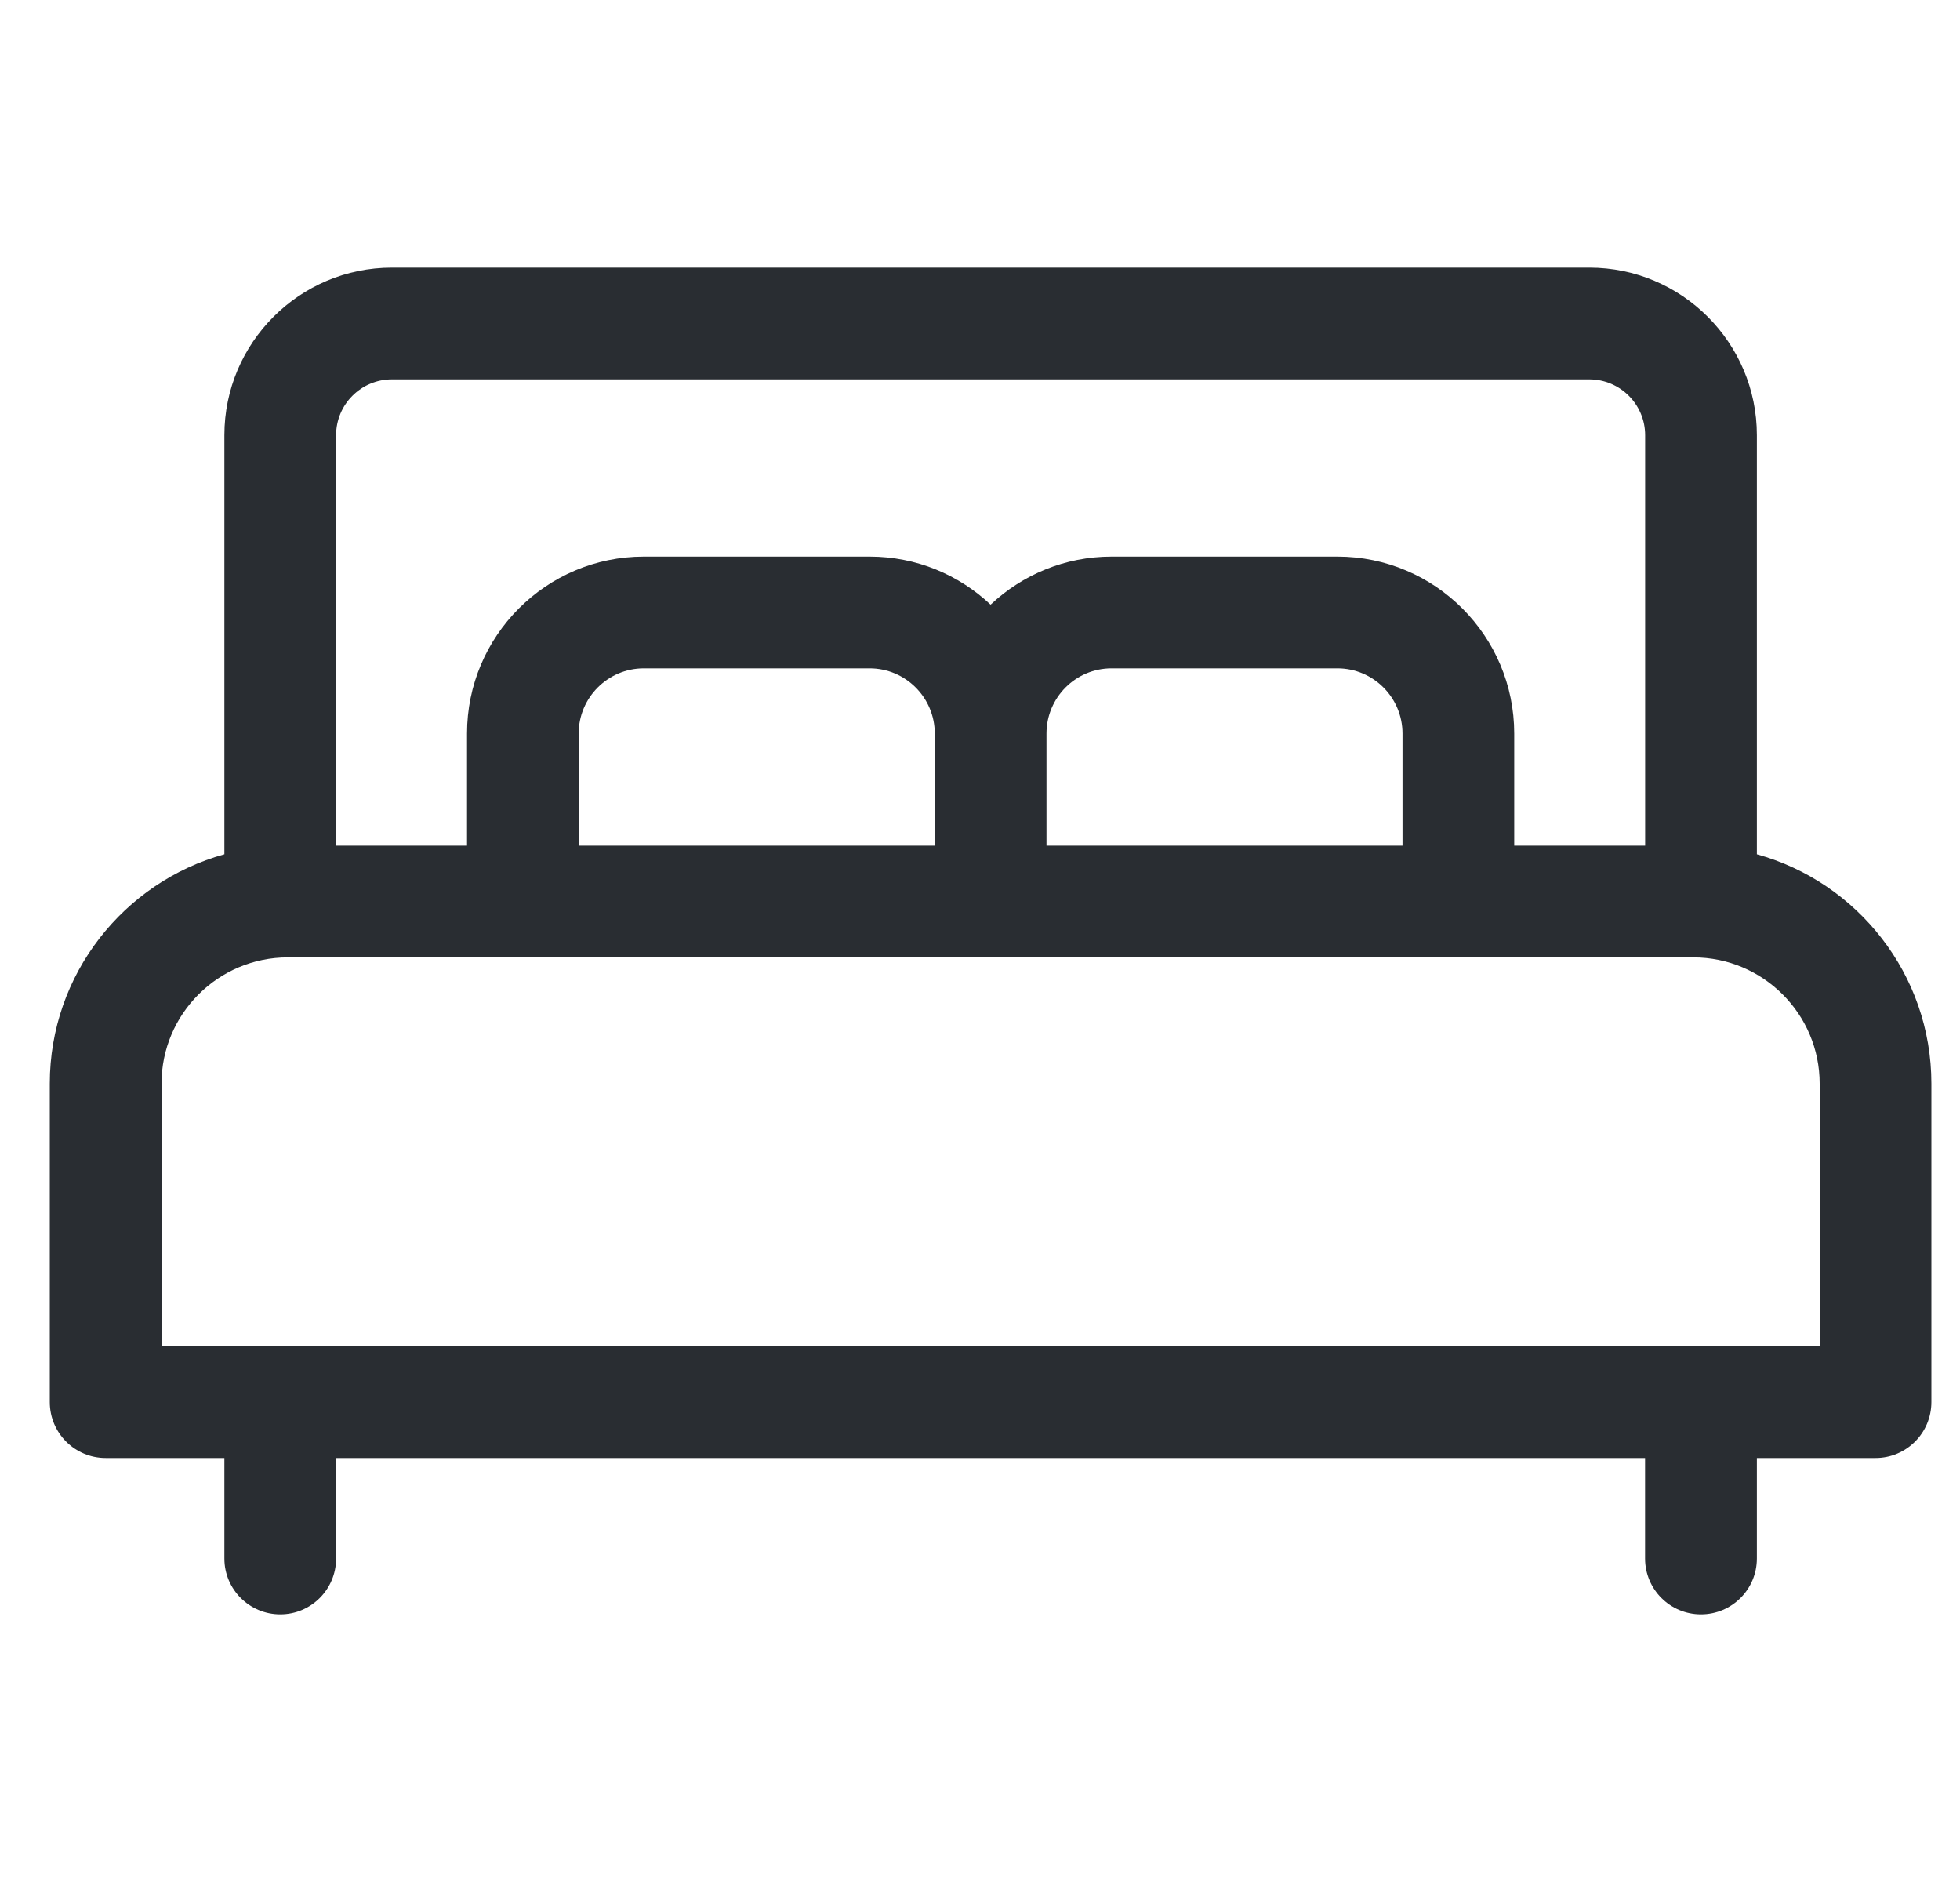 <?xml version="1.0" encoding="UTF-8"?>
<svg xmlns="http://www.w3.org/2000/svg" width="25" height="24" viewBox="0 0 25 24" fill="none">
  <g clip-path="url(#clip0_2017_699)">
    <path d="M22.409 10.894V5.55C22.409 4.371 21.45 3.413 20.272 3.413H4.999C3.821 3.413 2.862 4.371 2.862 5.55V10.894C1.58 11.249 0.635 12.426 0.635 13.819V17.88C0.635 18.274 0.954 18.593 1.348 18.593H2.862V19.875C2.862 20.268 3.181 20.587 3.575 20.587C3.968 20.587 4.287 20.268 4.287 19.875V18.593H20.983V19.875C20.983 20.268 21.302 20.587 21.696 20.587C22.09 20.587 22.409 20.268 22.409 19.875V18.593H23.923C24.316 18.593 24.635 18.274 24.635 17.88V13.819C24.635 12.426 23.691 11.249 22.409 10.894ZM4.287 5.55C4.287 5.157 4.606 4.838 4.999 4.838H20.272C20.664 4.838 20.984 5.157 20.984 5.55V10.784H19.314V9.354C19.314 8.11 18.302 7.098 17.059 7.098H14.178C13.582 7.098 13.039 7.331 12.635 7.711C12.232 7.331 11.689 7.098 11.092 7.098H8.212C6.968 7.098 5.957 8.11 5.957 9.354V10.784H4.287V5.55ZM17.889 9.354V10.784H13.348V9.354C13.348 8.896 13.72 8.523 14.178 8.523H17.059C17.517 8.523 17.889 8.896 17.889 9.354ZM11.923 9.354V10.784H7.381V9.354C7.381 8.896 7.754 8.523 8.212 8.523H11.092C11.55 8.523 11.923 8.896 11.923 9.354ZM23.21 17.168H2.06V13.819C2.06 12.931 2.783 12.209 3.671 12.209H21.6C22.488 12.209 23.21 12.931 23.21 13.819V17.168Z" fill="#292D32"></path>
  </g>
  <defs>
    <clipPath id="clip0_2017_699">
      <rect width="24" height="24" fill="white" transform="translate(0.635)"></rect>
    </clipPath>
  </defs>
</svg>

